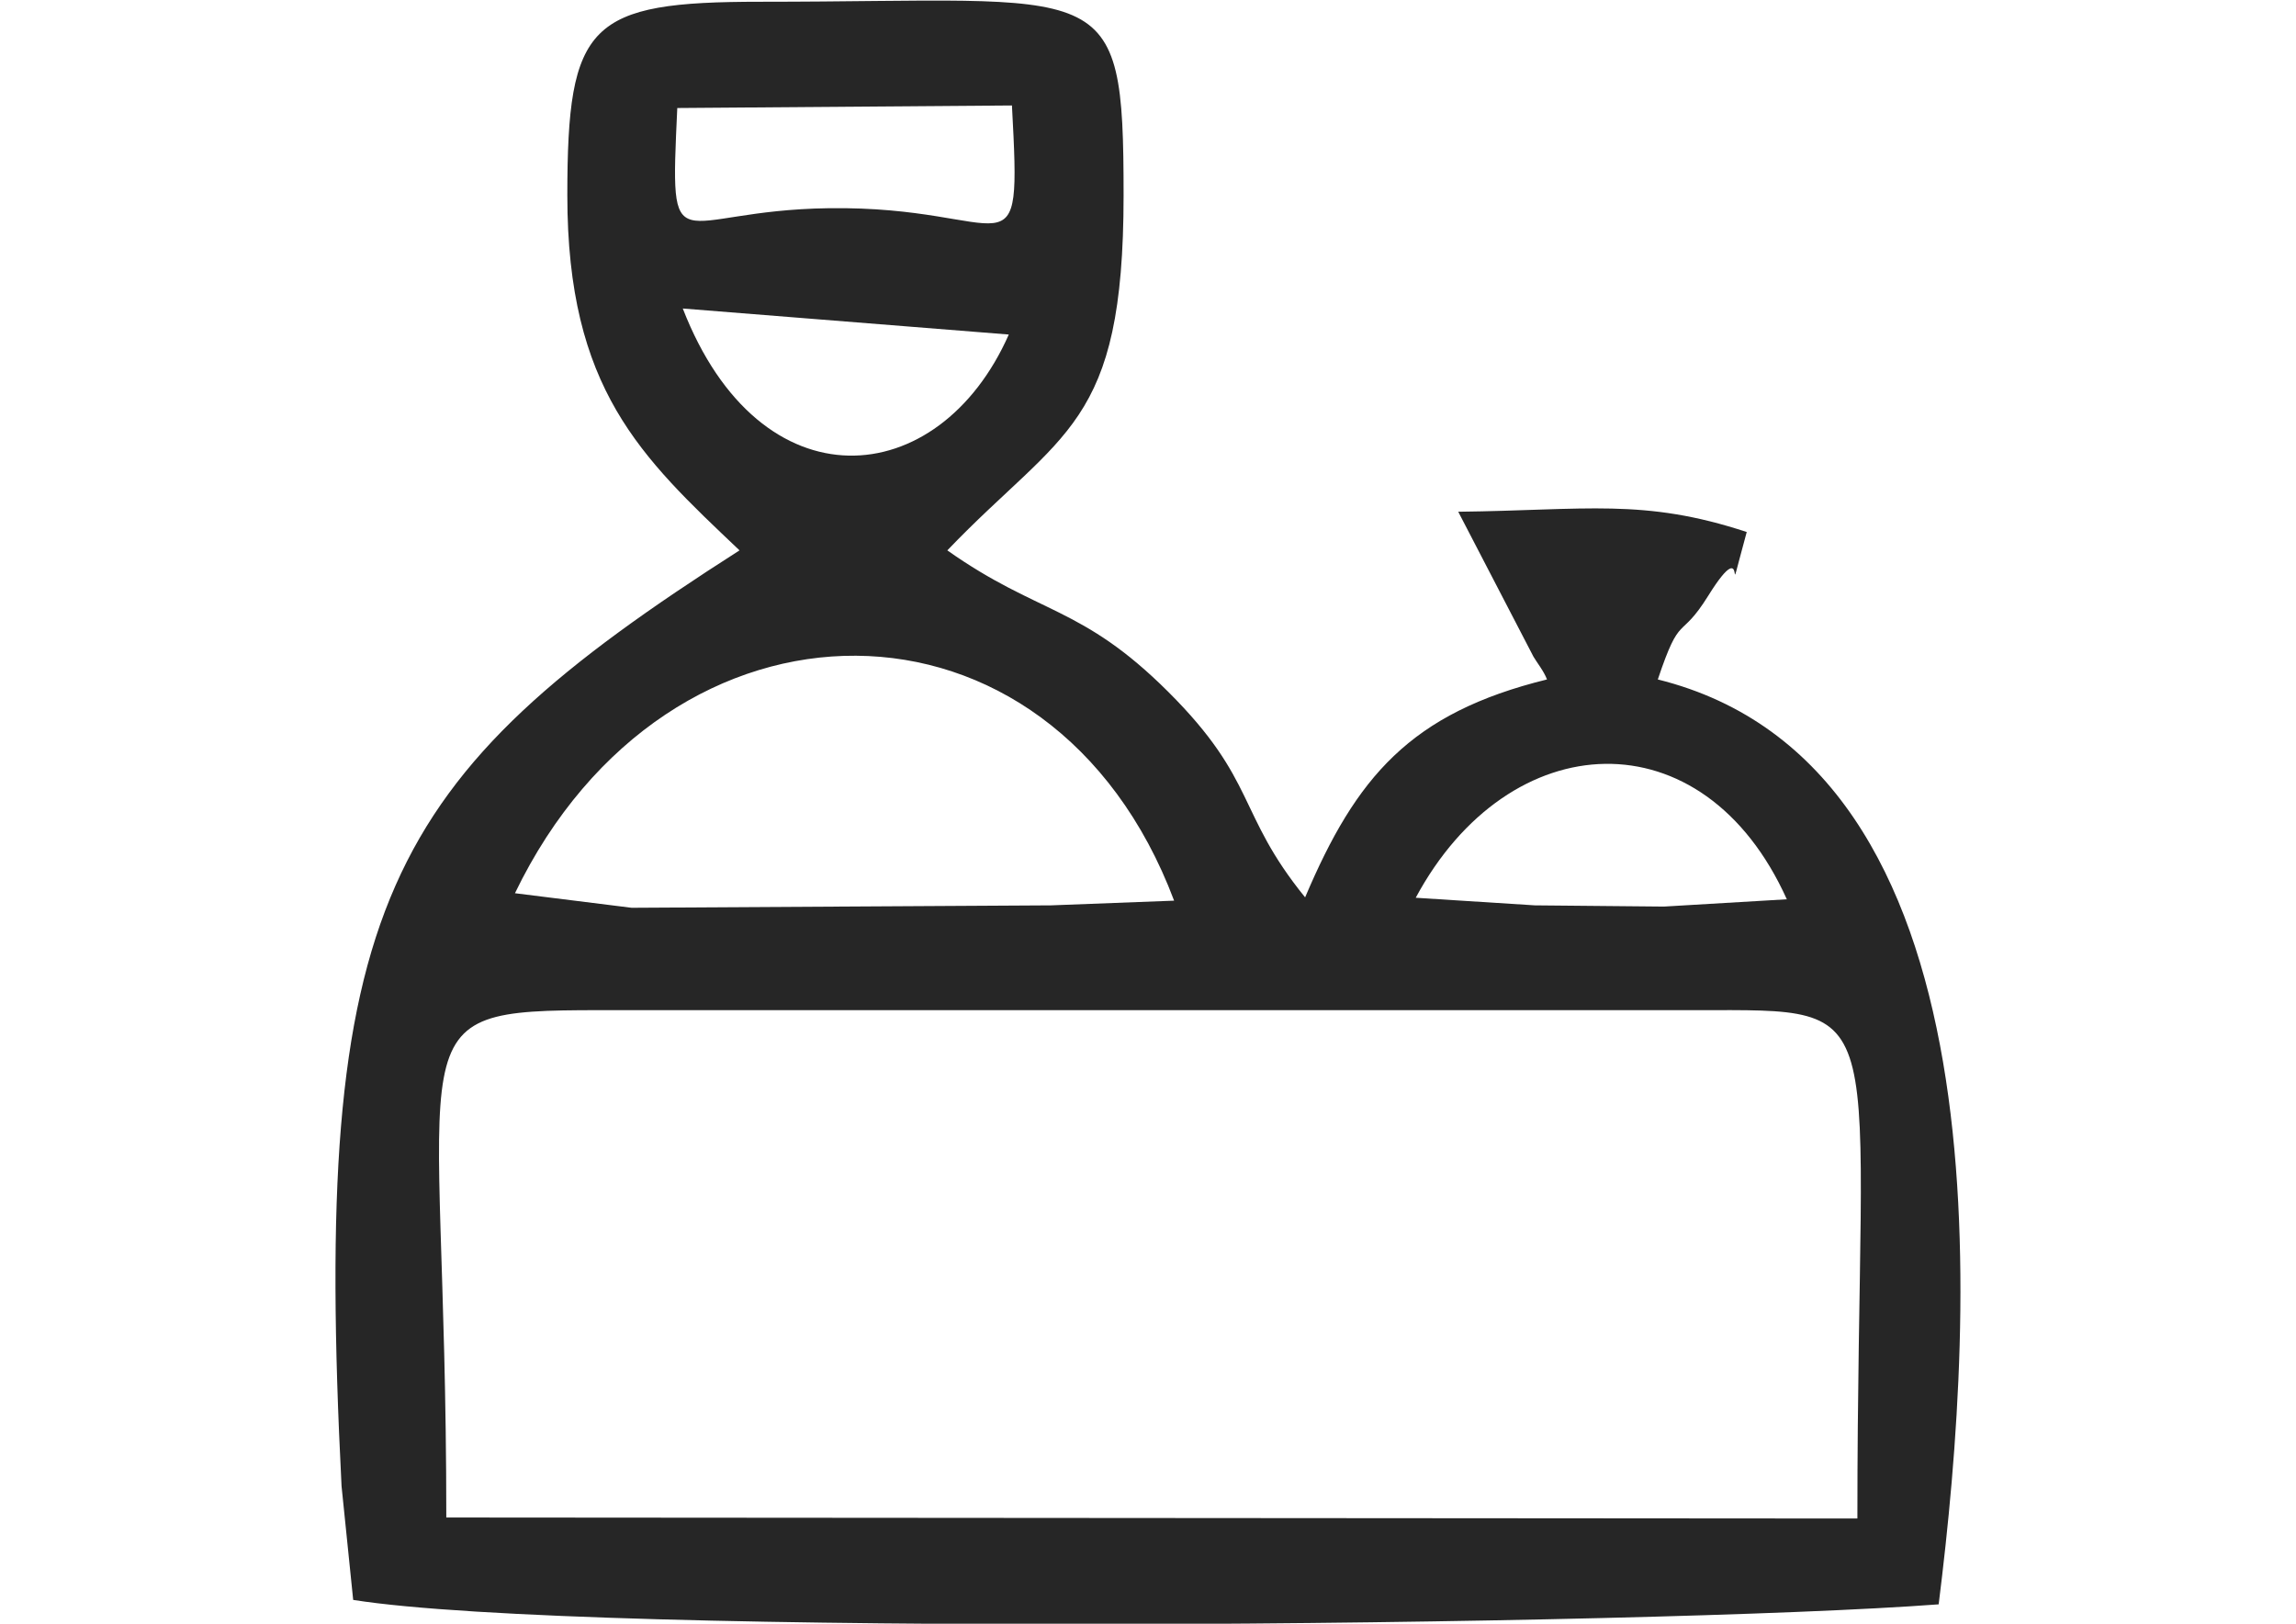 <?xml version="1.0" encoding="UTF-8"?> <!-- Creator: CorelDRAW 2019 (64-Bit) --> <svg xmlns="http://www.w3.org/2000/svg" xmlns:xlink="http://www.w3.org/1999/xlink" xmlns:xodm="http://www.corel.com/coreldraw/odm/2003" xml:space="preserve" width="297mm" height="210mm" style="shape-rendering:geometricPrecision; text-rendering:geometricPrecision; image-rendering:optimizeQuality; fill-rule:evenodd; clip-rule:evenodd" viewBox="0 0 29700 21000"> <defs> <style type="text/css"> <![CDATA[ .fil0 {fill:#262626} ]]> </style> </defs> <g id="Слой_x0020_1">  <path class="fil0" d="M7755.91 13064.83l14184.48 0c2619.55,0 2085.96,-183.5 2085.96,6574.74l-18253.24 -13.02c0.48,-6399.4 -751.87,-6561.72 1982.8,-6561.72zm15357.55 -1433.95l-1589.53 94.18 -1669.51 -15.74 -1541.25 -98.31c1207.26,-2246.28 3720.8,-2378.32 4800.29,19.87zm-16452.29 -78.56c1983.98,-4108.87 6941.39,-4113.84 8526.54,96.31l-1591.19 60.69 -5426.52 31.36 -1508.83 -188.36zm6388.16 -7225.69c-905.21,2047.04 -3215.97,2240.95 -4217.25,-336.6l4217.25 336.6zm40.7 -2962.54c125.17,2317.38 20.23,1294.93 -2372.29,1328.65 -2018.52,28.51 -2054.61,807 -1956.76,-1295.76l4329.05 -32.89zm-5751.29 1162.89c0,2507.75 950.17,3379.36 2227.47,4591.11 -4620.46,2951.54 -5531.93,4575.97 -5147.89,12104.07l150.37 1470.15c3016.26,479.17 16769.96,338.97 20508.99,57.26 486.14,-3880.29 875.16,-10841.43 -3632.9,-11961.97 296.49,-884.62 280.28,-485.32 651.31,-1081.14 575.71,-924.37 168.12,386.17 498.8,-825.82 -1333.85,-439.41 -2073.66,-281.35 -3731.81,-262.18l972.88 1873.95c40.47,70.28 135.47,188 175.34,295.19 -1767.58,434.44 -2468.94,1261.33 -3128.89,2818.32 -887.93,-1093.33 -615.81,-1507.54 -1771.73,-2659.43 -1124.55,-1120.53 -1674,-993.82 -2856.53,-1828.4 1492.63,-1557.34 2280.12,-1589.76 2280.12,-4591.11 0,-2871.92 -197.59,-2504.32 -4692.39,-2504.32 -2223.92,0 -2503.14,273.54 -2503.14,2504.32z"></path> </g> </svg> 